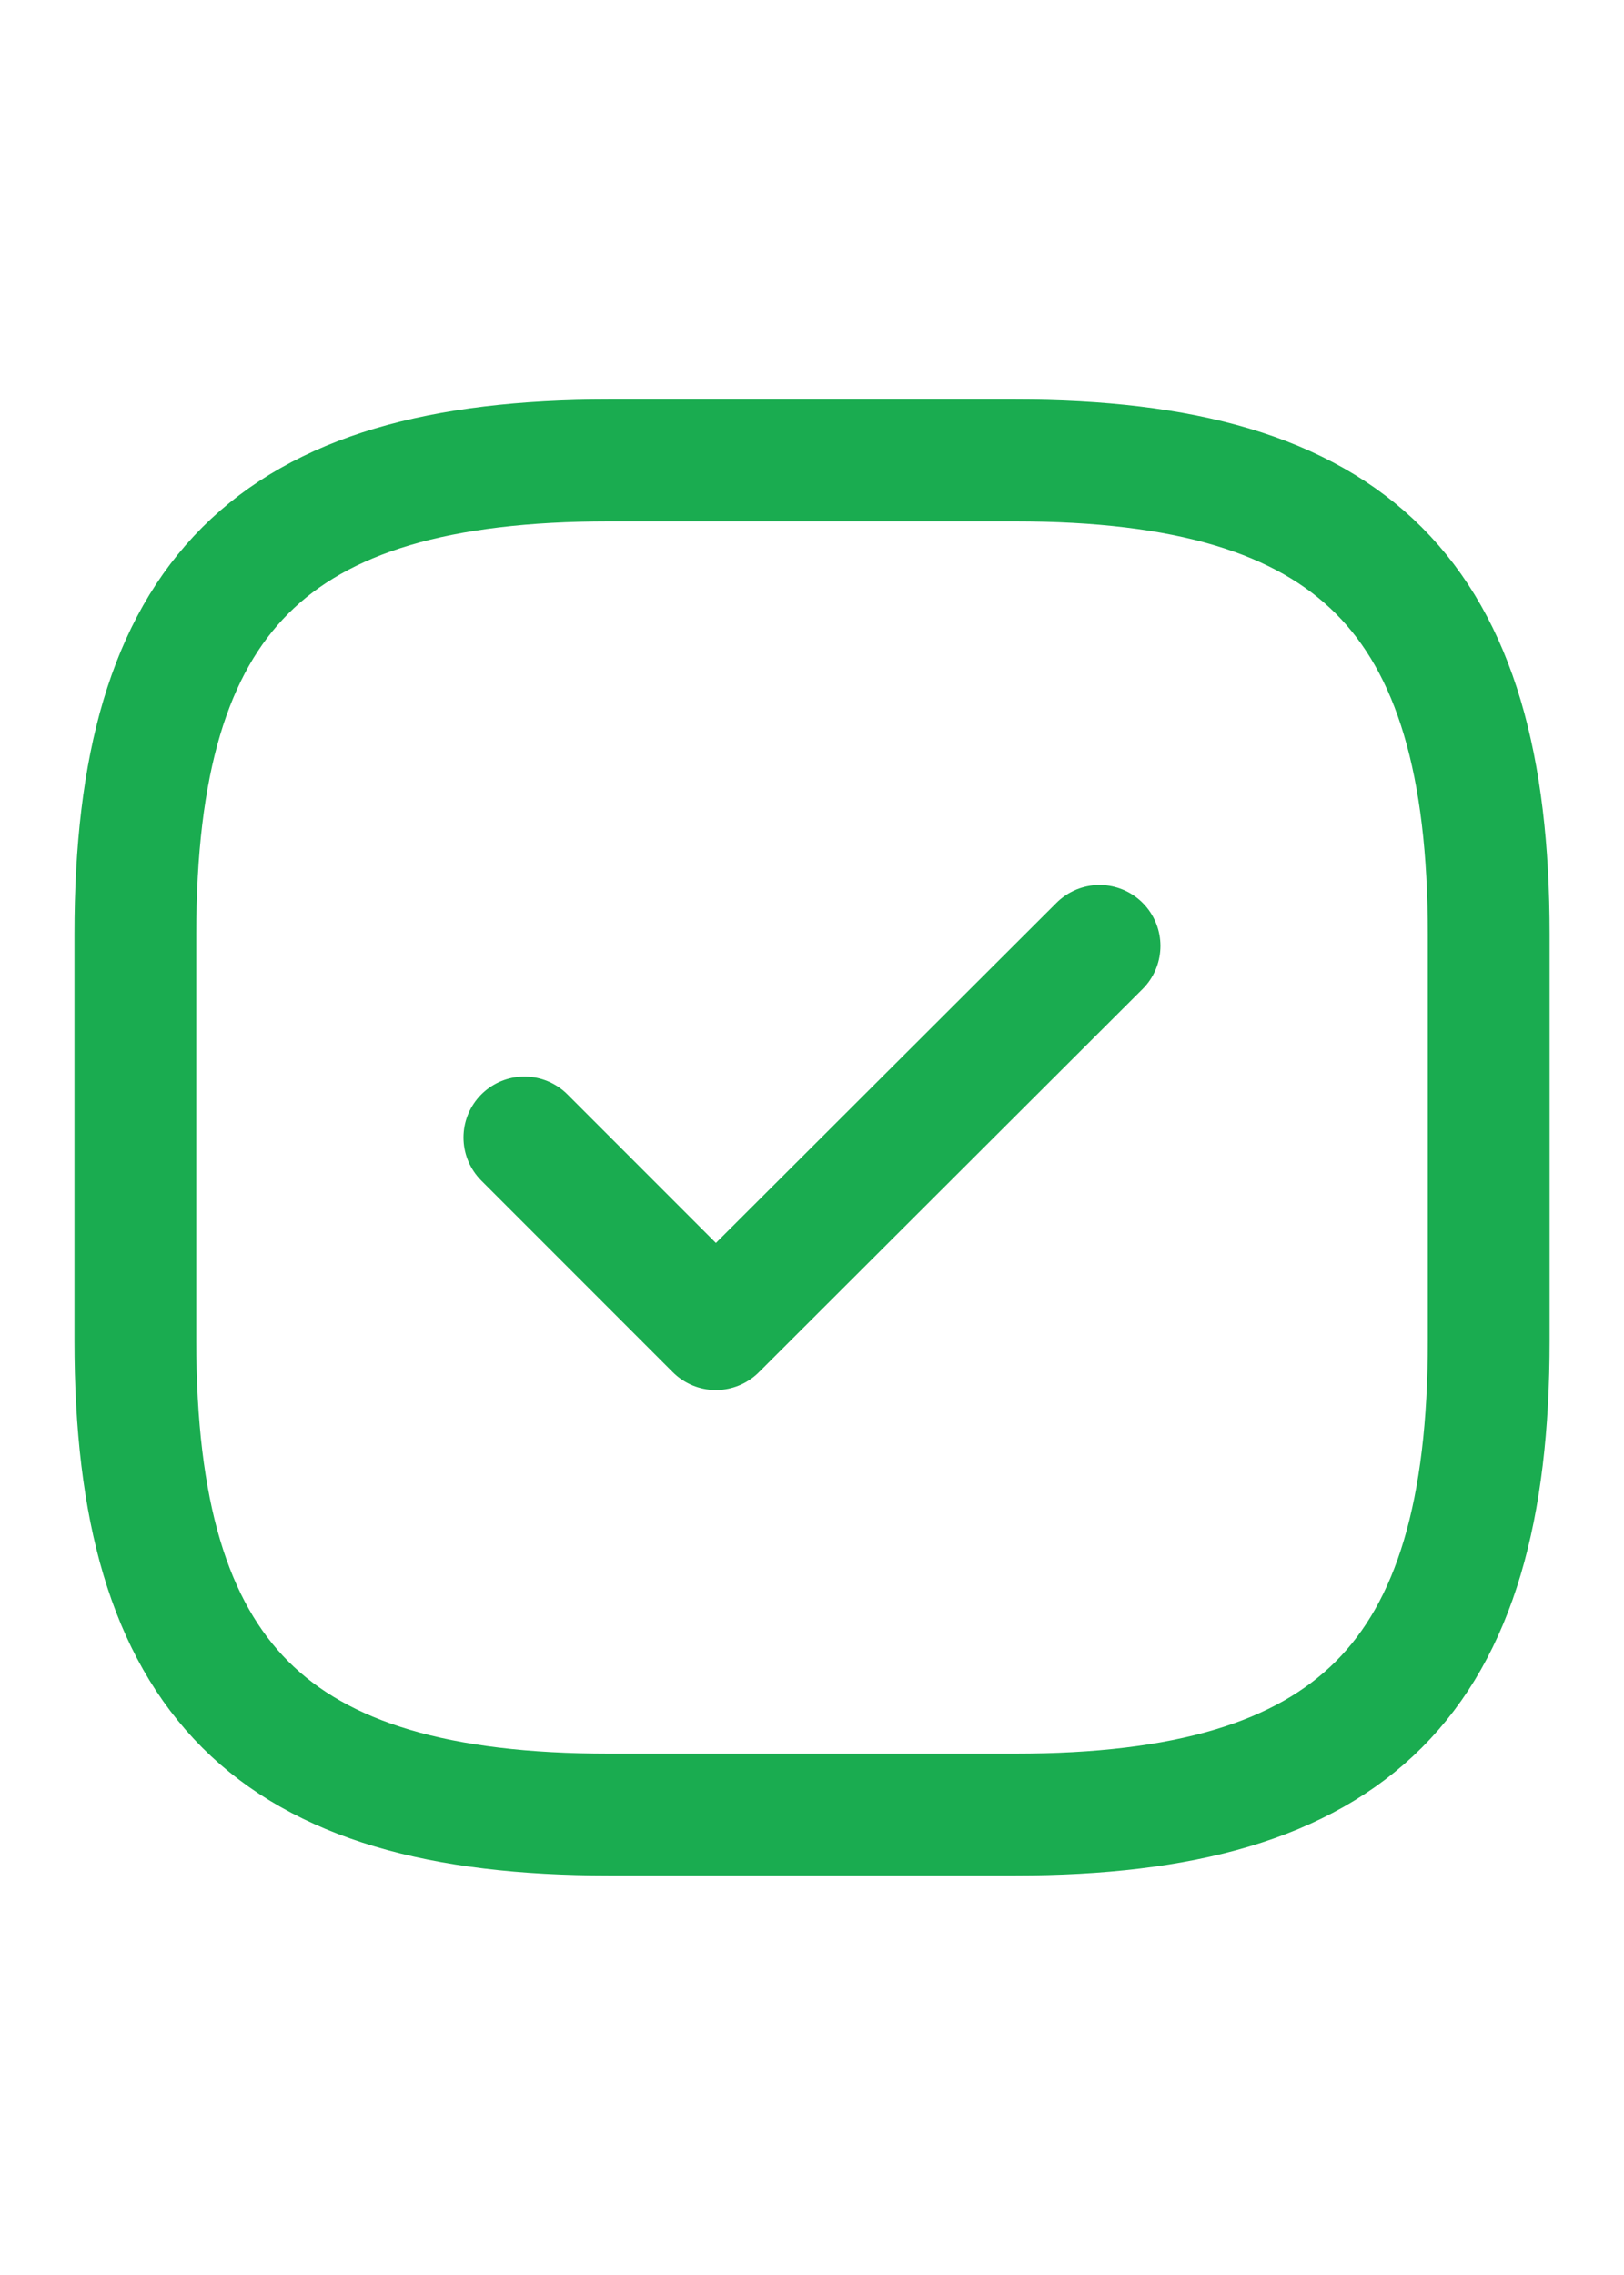 <svg width="20" height="28" viewBox="0 0 20 28" fill="none" xmlns="http://www.w3.org/2000/svg">
<path d="M7.5 22.333H12.5C16.667 22.333 18.334 20.667 18.334 16.5V11.5C18.334 7.333 16.667 5.667 12.5 5.667H7.5C3.334 5.667 1.667 7.333 1.667 11.5V16.5C1.667 20.667 3.334 22.333 7.5 22.333Z" stroke="#1AAC50" stroke-width="1.5" stroke-linecap="round" stroke-linejoin="round"/>
<path d="M6.458 14L8.816 16.358L13.541 11.642" stroke="#1AAC50" stroke-width="1.5" stroke-linecap="round" stroke-linejoin="round"/>
</svg>
